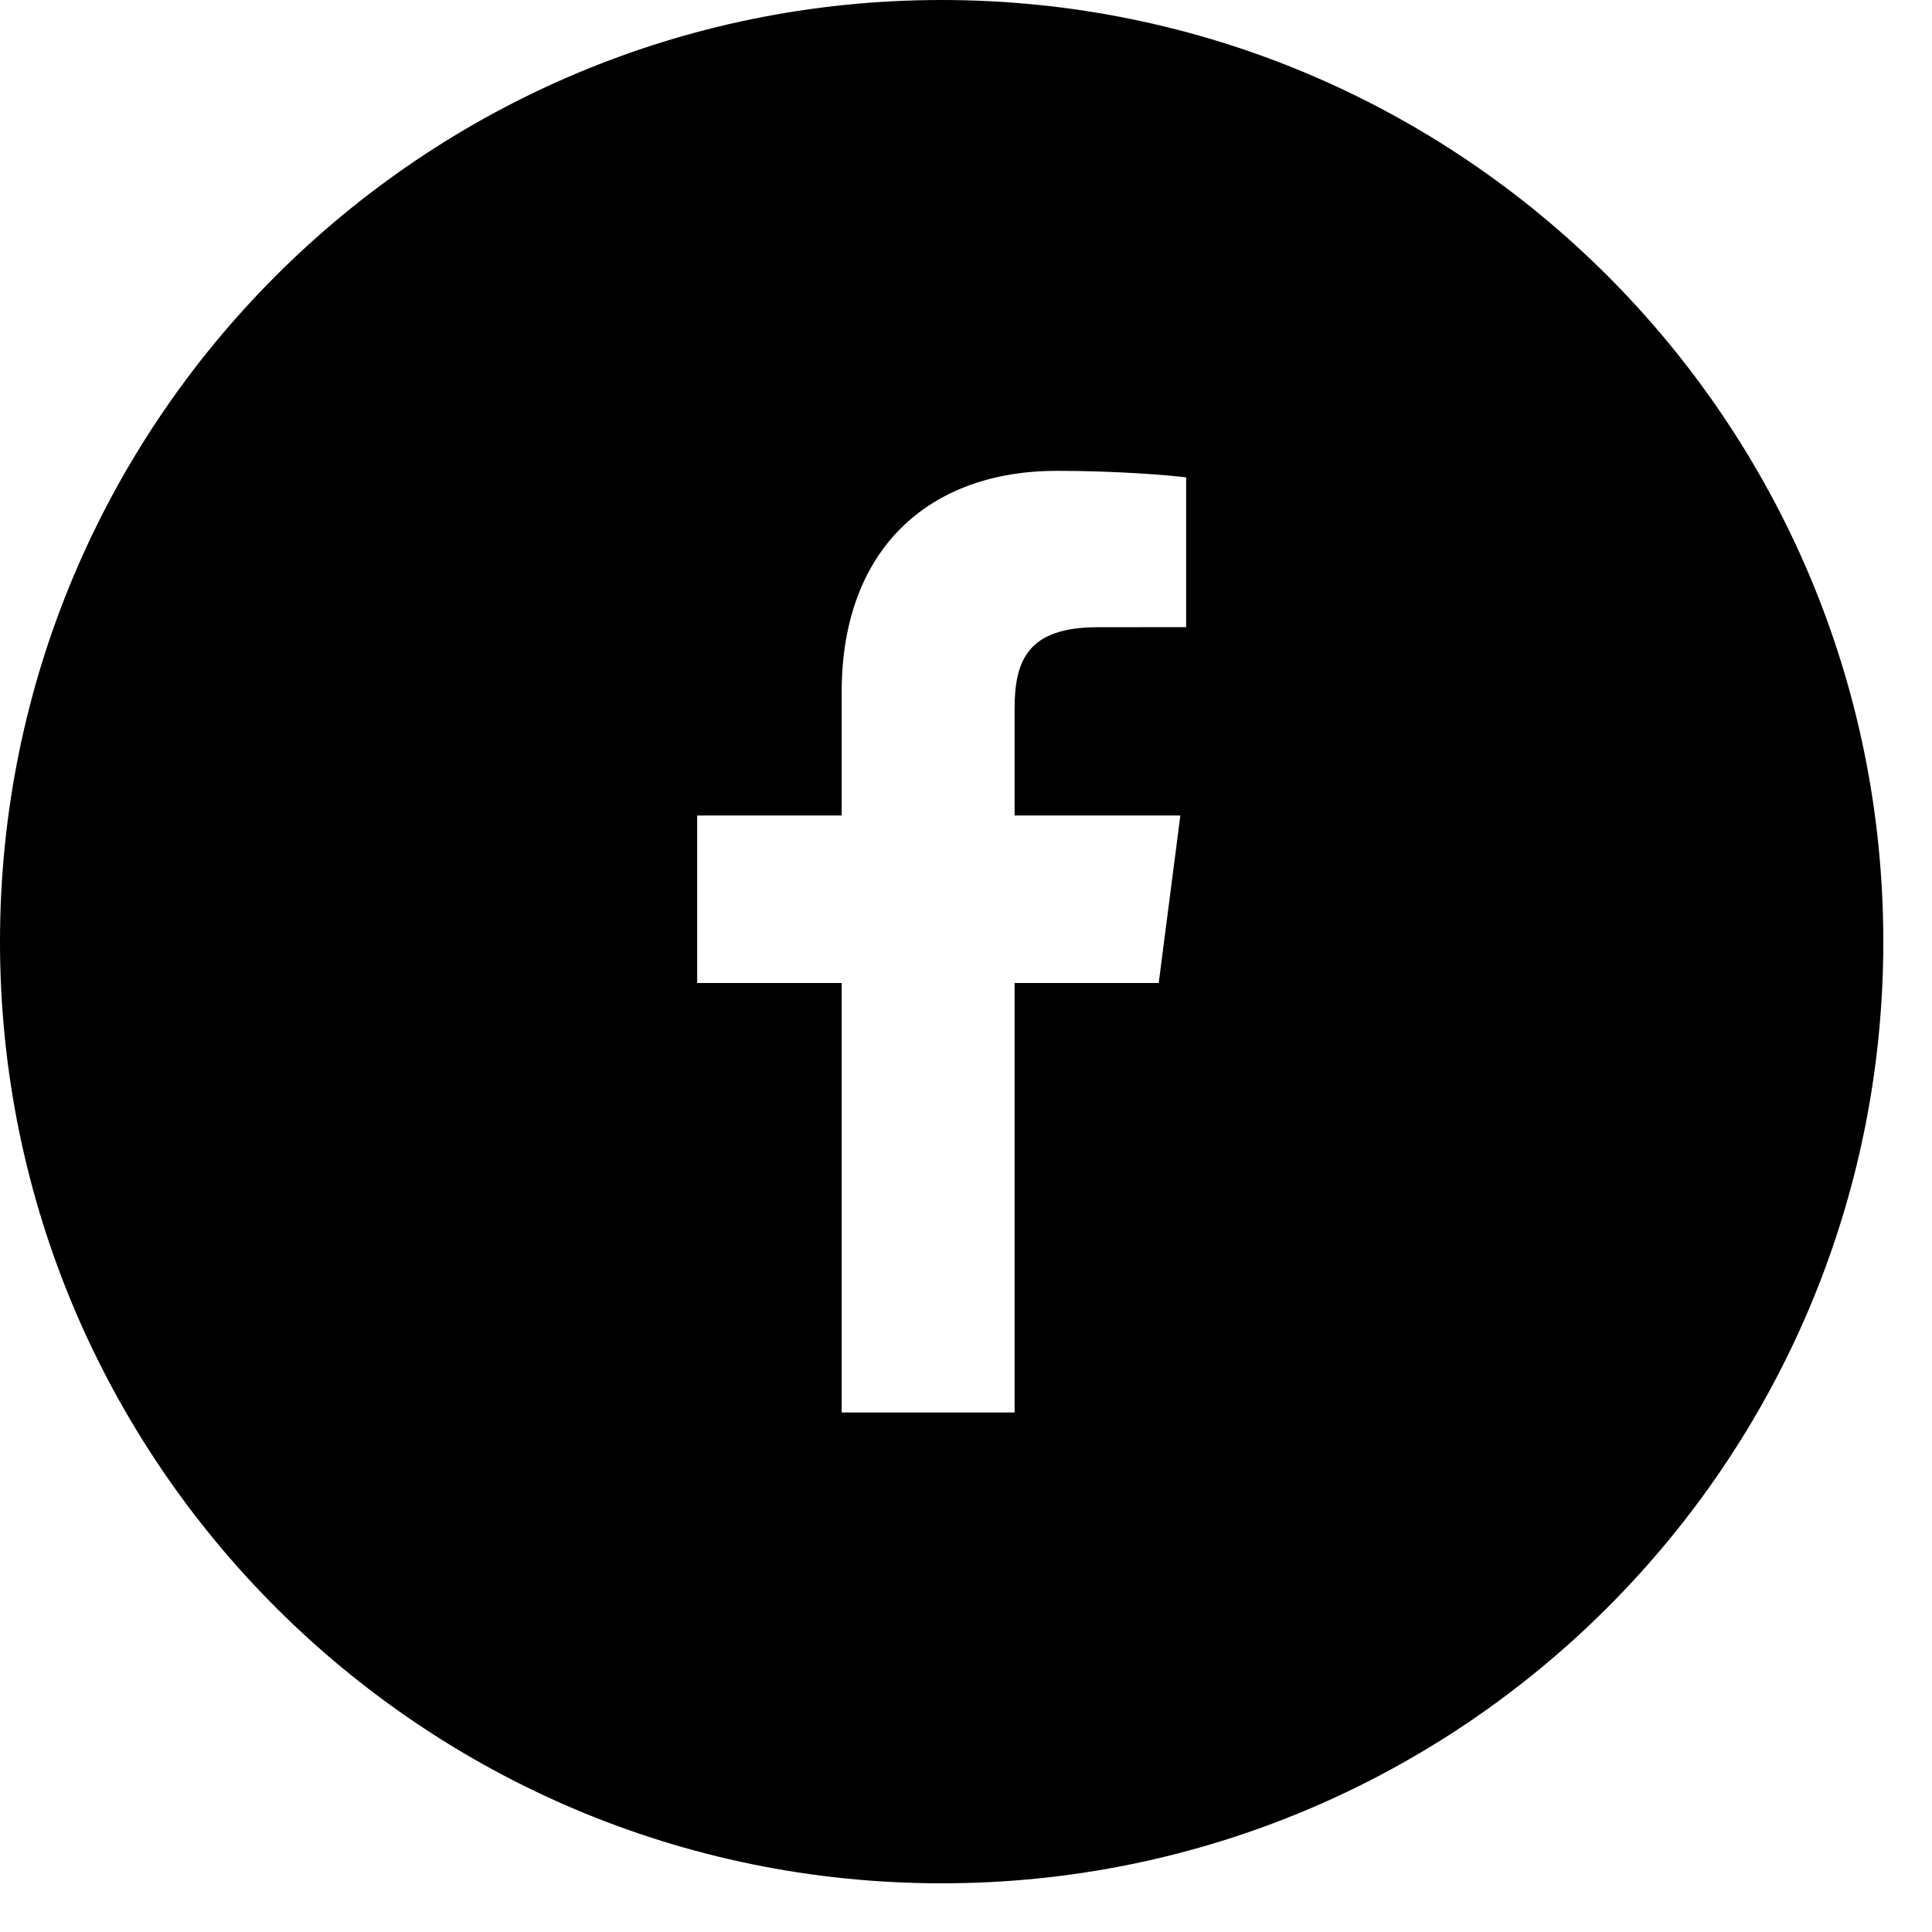 <svg xmlns="http://www.w3.org/2000/svg" width="20" height="20" viewBox="0 0 20 20">
    <path fill-rule="evenodd" d="M12.279,6.492 L11.362,6.493 C10.642,6.493 10.503,6.834 10.503,7.336 L10.503,8.442 L12.219,8.442 L11.995,10.176 L10.503,10.176 L10.503,14.622 L8.713,14.622 L8.713,10.176 L7.217,10.176 L7.217,8.442 L8.713,8.442 L8.713,7.165 C8.713,5.681 9.619,4.874 10.942,4.874 C11.576,4.874 12.12,4.921 12.279,4.942 L12.279,6.492 Z M9.748,0 C4.365,0 1.77635684e-14,4.364 1.77635684e-14,9.748 C1.77635684e-14,15.131 4.365,19.496 9.748,19.496 C15.132,19.496 19.496,15.131 19.496,9.748 C19.496,4.364 15.132,0 9.748,0 L9.748,0 Z"></path>
  </svg>